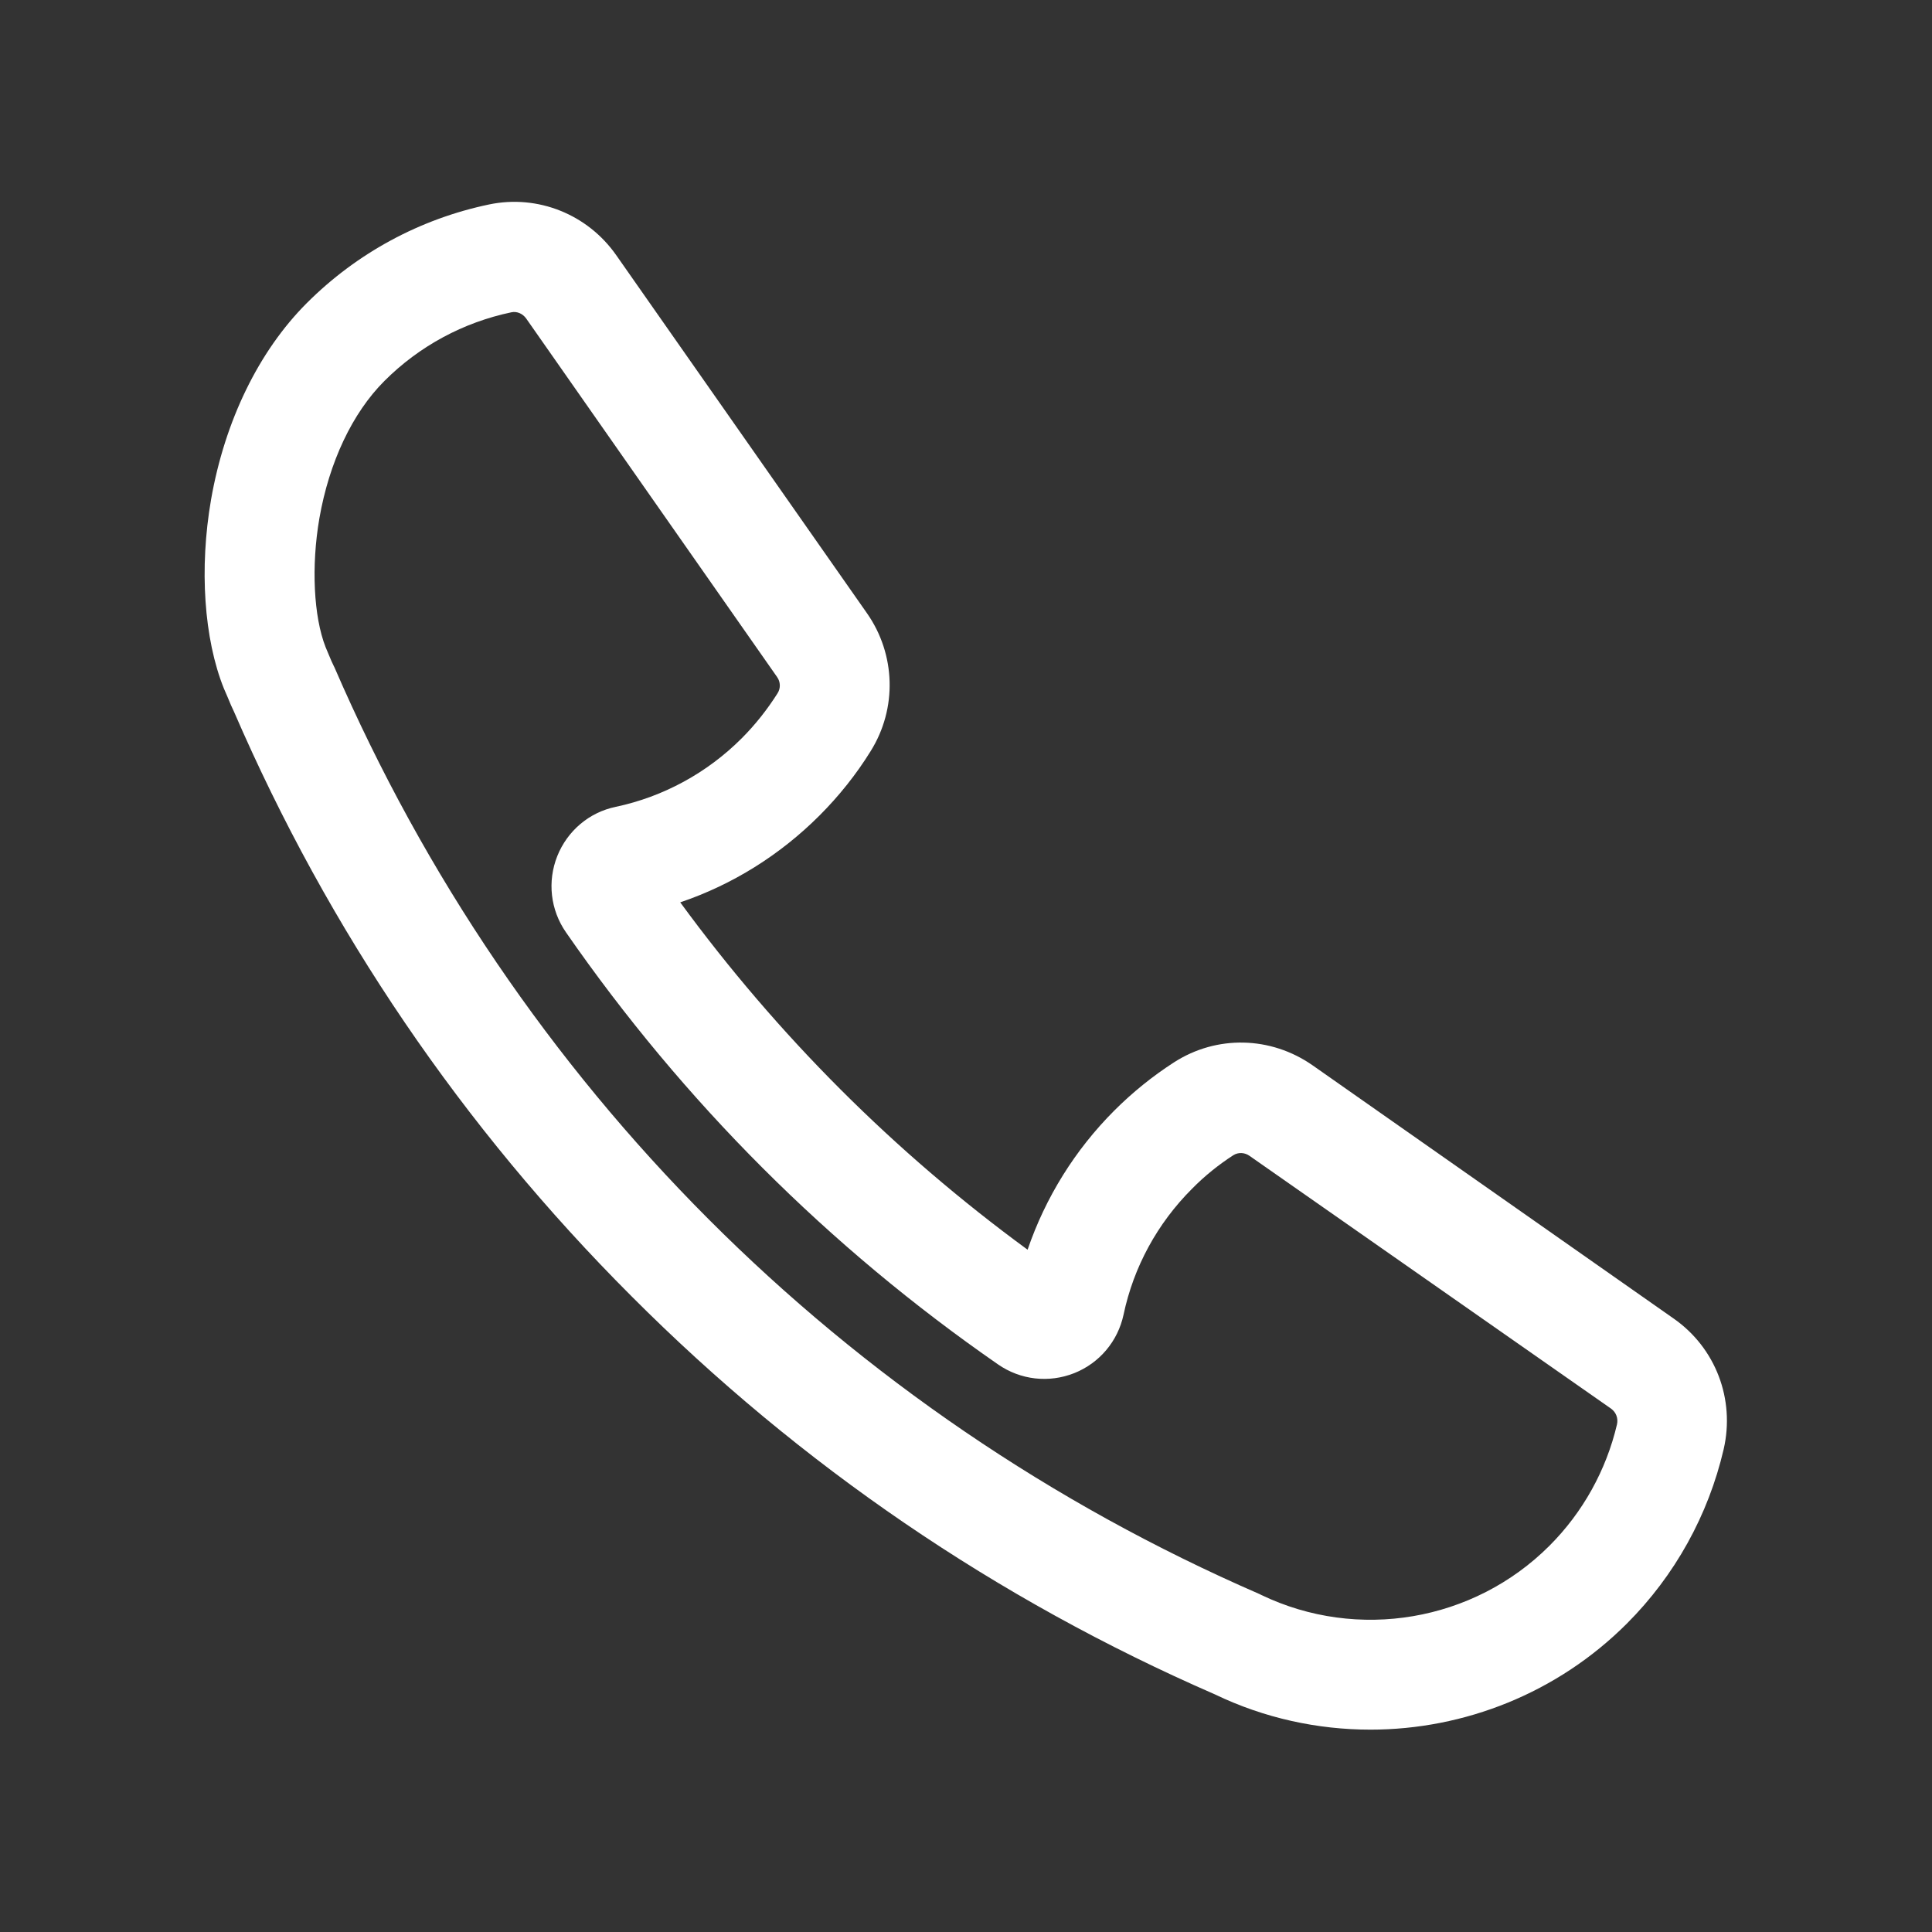 <?xml version="1.0" standalone="no"?><!DOCTYPE svg PUBLIC "-//W3C//DTD SVG 1.1//EN" "http://www.w3.org/Graphics/SVG/1.1/DTD/svg11.dtd"><svg class="icon" width="100px" height="100.00px" viewBox="0 0 1024 1024" version="1.1" xmlns="http://www.w3.org/2000/svg"><rect x="0" y="0" width="1024" height="1024" fill="#333333" stroke="none"/><path fill="#ffffff" d="M726.326 916.746c-27.914 0-56.191-6.068-82.405-18.69-115.659-50.366-219.788-121.363-309.233-211.050-89.687-89.687-160.563-193.938-210.686-309.84-1.214-2.548-1.821-3.884-3.398-7.767l-1.942-4.491c-10.559-26.214-13.107-63.715-6.796-100.125 7.282-41.628 25.244-78.643 50.73-104.129 26.578-26.578 60.075-44.661 96.726-52.307 25.729-5.34 52.065 5.219 67.235 26.821l133.014 189.933c15.17 21.724 16.020 50.366 1.942 72.94-7.646 12.379-16.869 23.908-27.185 34.224-20.875 20.875-46.117 36.652-73.789 45.997 51.7 70.634 113.474 132.406 184.108 184.108 9.467-27.67 25.122-52.914 45.997-73.789 9.588-9.588 20.268-18.205 31.554-25.486 22.574-14.563 51.337-13.957 73.546 1.578l191.389 134.227c22.209 15.534 32.526 42.72 26.457 69.177-8.131 34.953-25.851 66.992-51.337 92.479-36.773 36.773-86.047 56.191-135.926 56.191zM172.547 342.941l1.578 3.762c1.578 3.762 1.821 4.369 2.791 6.311l0.364 0.729c95.513 220.759 269.668 395.279 490.306 491.156l0.971 0.485c51.094 24.515 112.503 14.078 152.675-26.093 17.718-17.718 30.098-40.050 35.803-64.322 0.729-3.277-0.485-6.432-3.155-8.374l-191.632-133.985c-2.548-1.821-5.947-1.942-8.496-0.364-7.888 5.098-15.292 11.044-21.967 17.84-18.326 18.326-30.947 41.385-36.287 66.75-3.035 14.078-12.743 25.607-26.093 30.947-13.471 5.34-28.521 3.641-40.414-4.611-89.687-62.138-166.753-139.203-229.012-229.012-8.253-11.893-9.952-26.943-4.611-40.414 5.34-13.349 16.869-23.18 30.947-26.093 25.244-5.34 48.423-17.962 66.75-36.287 7.282-7.282 13.593-15.292 19.054-23.908 1.699-2.67 1.578-6.068-0.242-8.617l-133.014-190.054c-1.821-2.548-4.854-3.884-7.767-3.277-25.486 5.34-48.788 17.84-67.357 36.409-16.991 16.991-29.249 42.962-34.467 72.818-4.369 25.364-3.035 52.065 3.277 68.206z"  /></svg>